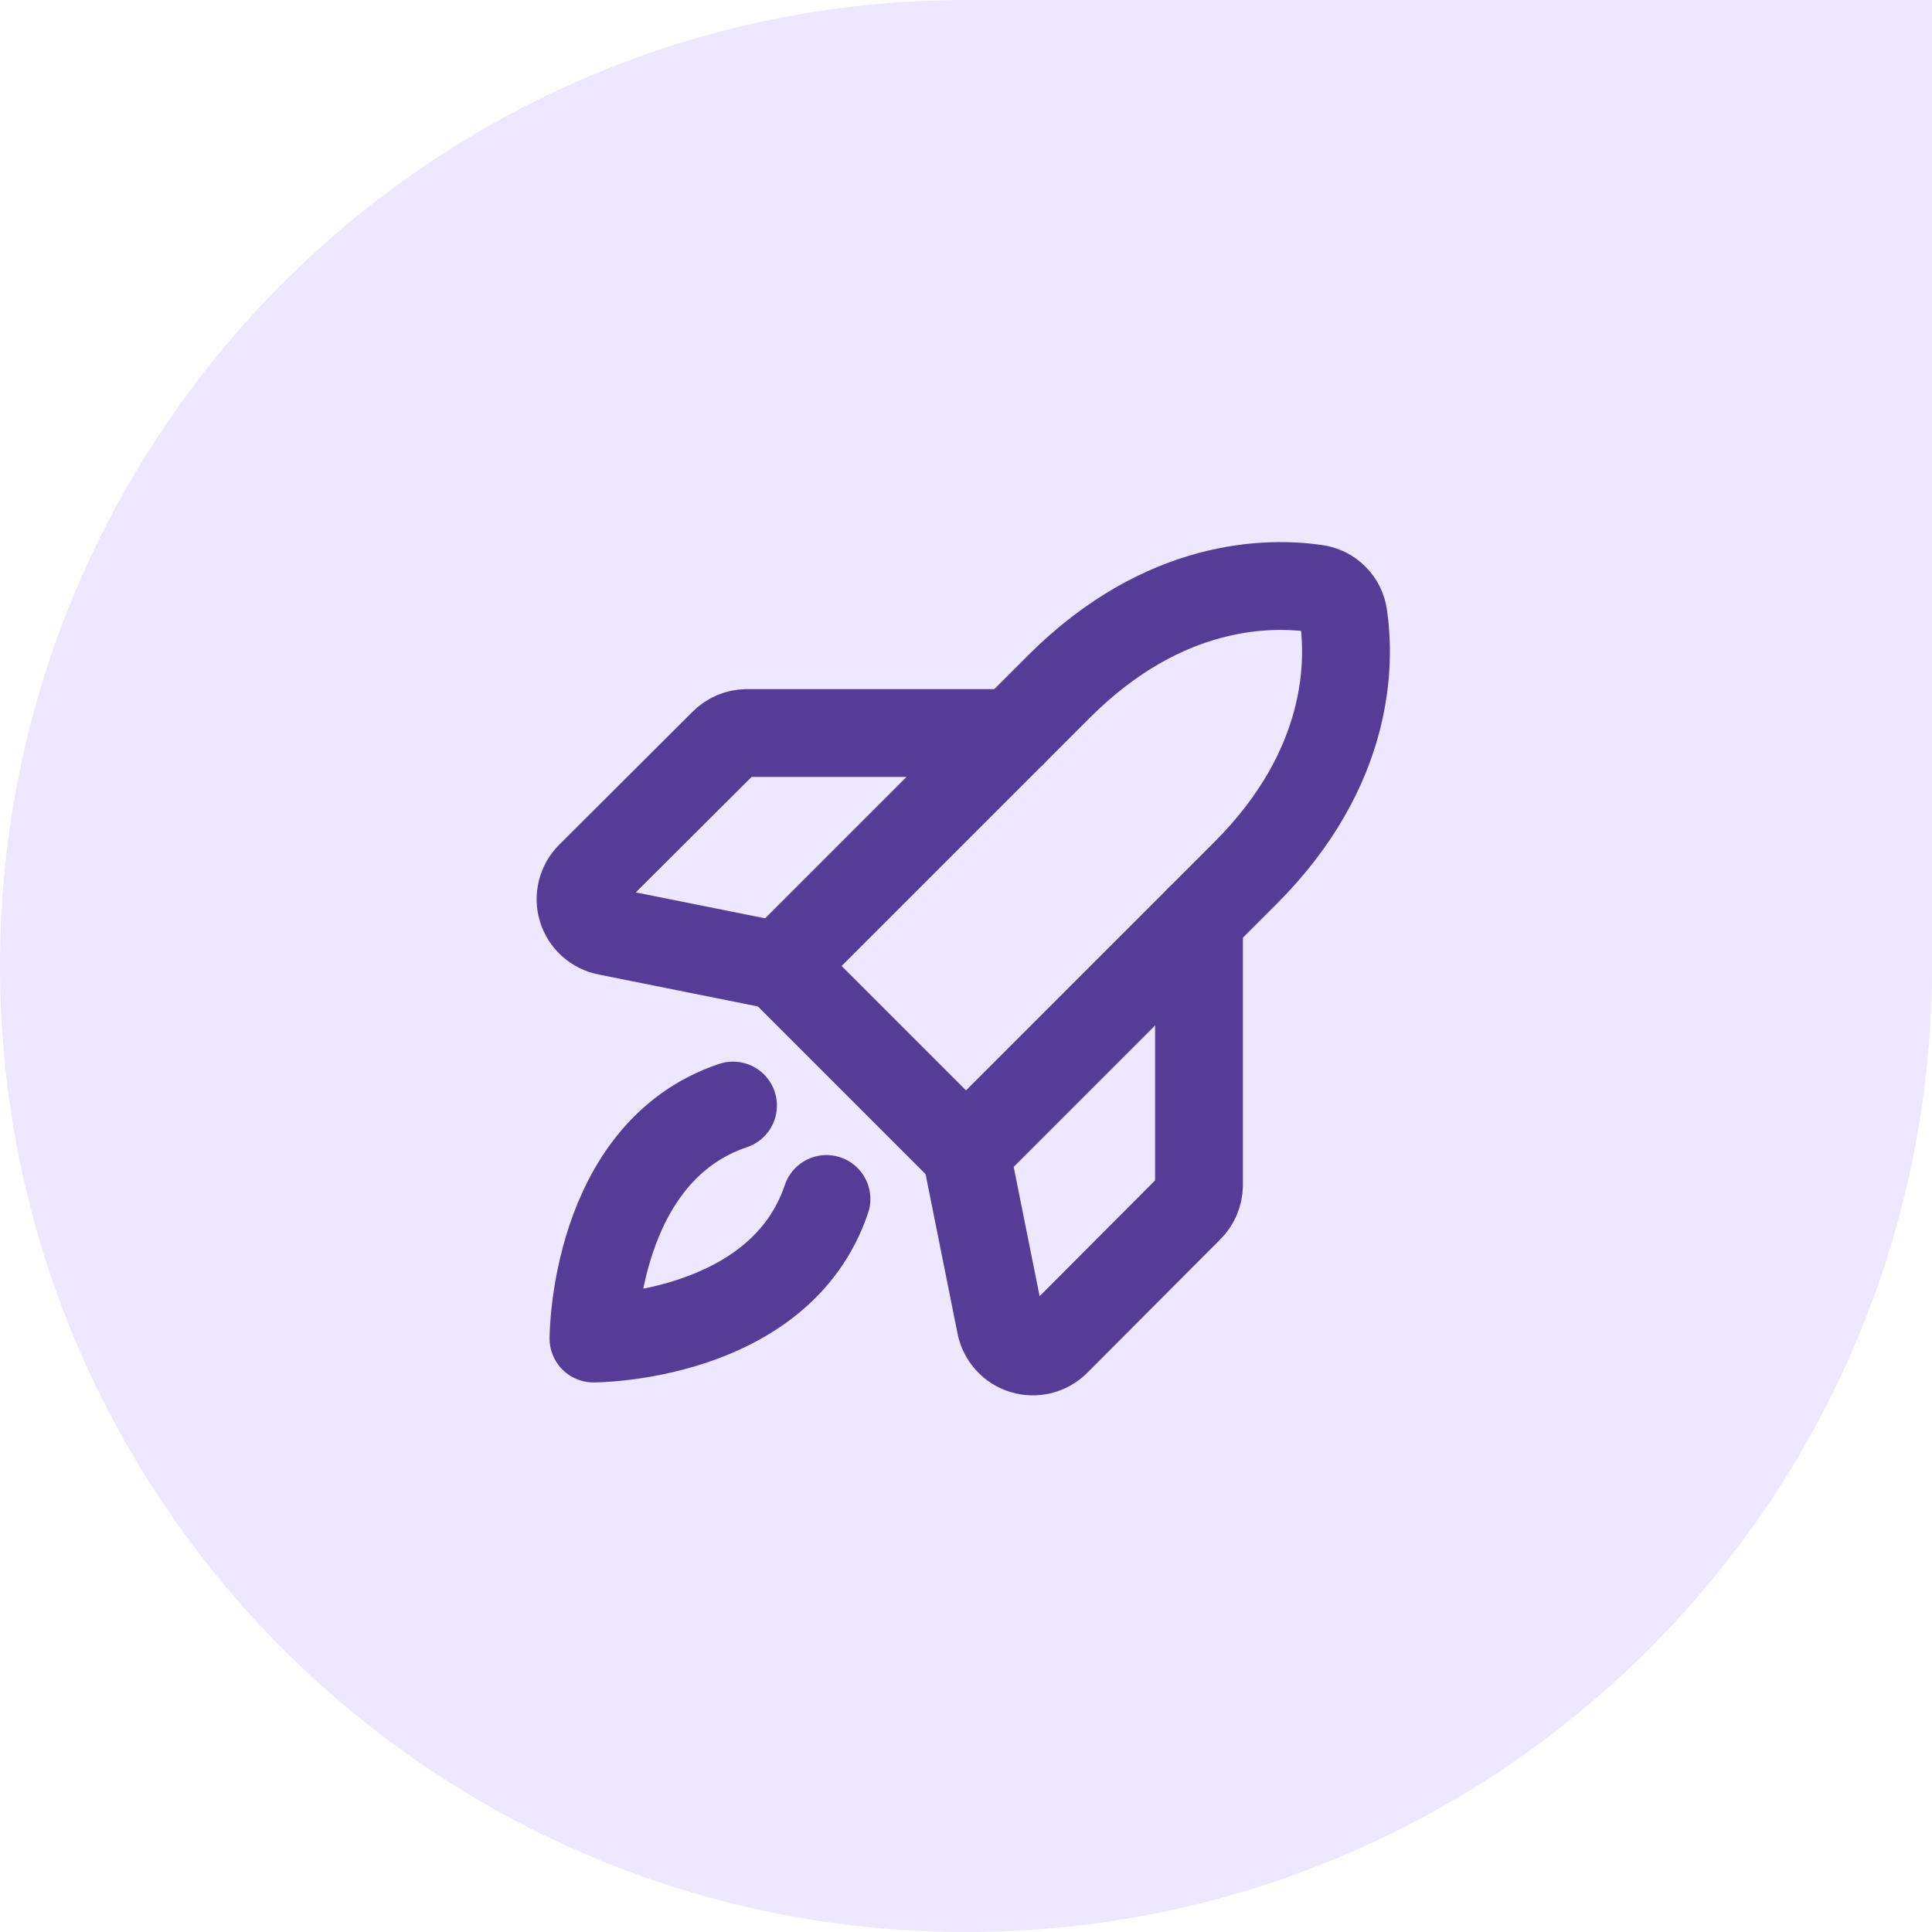 <svg width="44" height="44" viewBox="0 0 44 44" fill="none" xmlns="http://www.w3.org/2000/svg">
<path d="M0 22C0 9.85 9.85 0 22 0H44V22C44 34.15 34.15 44 22 44V44C9.85 44 0 34.15 0 22V22Z" fill="#EDE7FF"/>
<path d="M18.822 27.306C17.753 30.484 13.516 30.484 13.516 30.484C13.516 30.484 13.516 26.247 16.694 25.178" stroke="#553D97" stroke-width="2" stroke-linecap="round" stroke-linejoin="round"/>
<path d="M28.366 19.881L22 26.247L17.753 22L24.119 15.634C26.528 13.225 28.938 13.253 29.969 13.403C30.128 13.424 30.276 13.497 30.389 13.611C30.503 13.724 30.576 13.872 30.597 14.031C30.747 15.062 30.775 17.472 28.366 19.881Z" stroke="#553D97" stroke-width="2" stroke-linecap="round" stroke-linejoin="round"/>
<path d="M27.306 20.941V26.997C27.303 27.195 27.223 27.383 27.081 27.522L24.053 30.559C23.957 30.655 23.837 30.723 23.705 30.756C23.573 30.789 23.435 30.786 23.305 30.746C23.175 30.707 23.058 30.633 22.967 30.532C22.876 30.432 22.814 30.308 22.788 30.175L22 26.247" stroke="#553D97" stroke-width="2" stroke-linecap="round" stroke-linejoin="round"/>
<path d="M23.059 16.694H17.003C16.805 16.697 16.617 16.777 16.478 16.919L13.441 19.947C13.345 20.043 13.277 20.163 13.244 20.295C13.211 20.427 13.214 20.565 13.254 20.695C13.293 20.825 13.367 20.942 13.468 21.033C13.568 21.124 13.692 21.186 13.825 21.212L17.753 22" stroke="#553D97" stroke-width="2" stroke-linecap="round" stroke-linejoin="round"/>
</svg>

